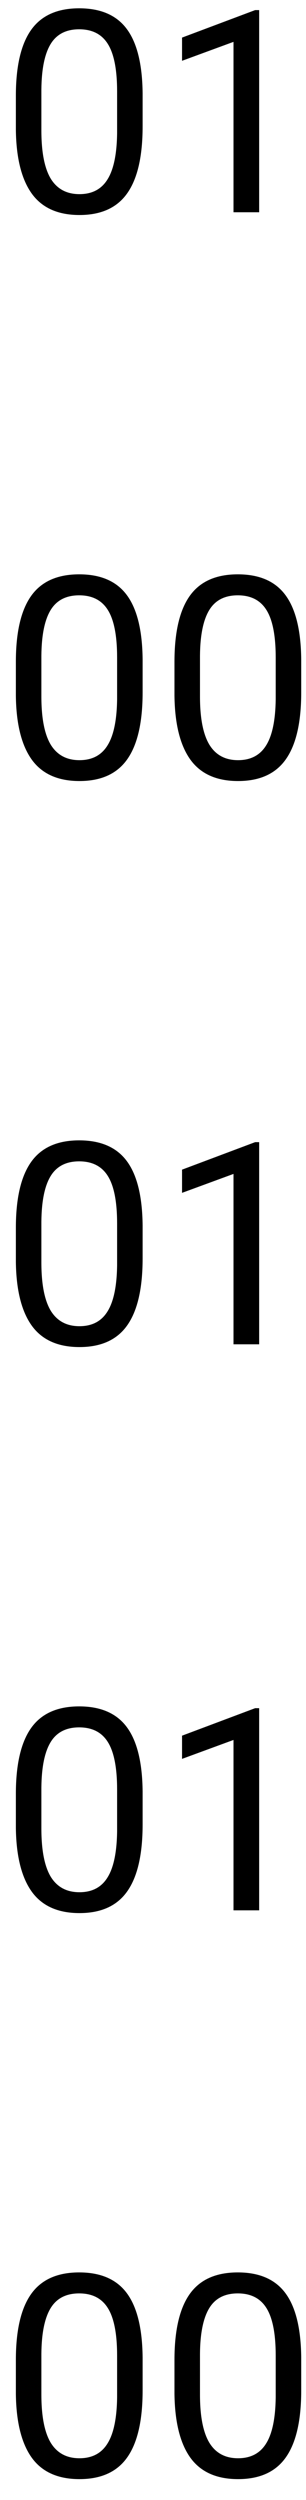 <svg width="13" height="106" viewBox="0 0 13 106" fill="none" xmlns="http://www.w3.org/2000/svg">
<path d="M6.059 5.361C6.059 6.631 5.842 7.574 5.408 8.191C4.975 8.809 4.297 9.117 3.375 9.117C2.465 9.117 1.791 8.816 1.354 8.215C0.916 7.609 0.689 6.707 0.674 5.508V4.061C0.674 2.807 0.891 1.875 1.324 1.266C1.758 0.656 2.438 0.352 3.363 0.352C4.281 0.352 4.957 0.646 5.391 1.236C5.824 1.822 6.047 2.729 6.059 3.955V5.361ZM4.975 3.879C4.975 2.961 4.846 2.293 4.588 1.875C4.33 1.453 3.922 1.242 3.363 1.242C2.809 1.242 2.404 1.451 2.15 1.869C1.896 2.287 1.766 2.93 1.758 3.797V5.531C1.758 6.453 1.891 7.135 2.156 7.576C2.426 8.014 2.832 8.232 3.375 8.232C3.91 8.232 4.307 8.025 4.564 7.611C4.826 7.197 4.963 6.545 4.975 5.654V3.879ZM11.01 9H9.92V1.775L7.734 2.578V1.594L10.84 0.428H11.01V9ZM6.059 29.361C6.059 30.631 5.842 31.574 5.408 32.191C4.975 32.809 4.297 33.117 3.375 33.117C2.465 33.117 1.791 32.816 1.354 32.215C0.916 31.609 0.689 30.707 0.674 29.508V28.061C0.674 26.807 0.891 25.875 1.324 25.266C1.758 24.656 2.438 24.352 3.363 24.352C4.281 24.352 4.957 24.646 5.391 25.236C5.824 25.822 6.047 26.729 6.059 27.955V29.361ZM4.975 27.879C4.975 26.961 4.846 26.293 4.588 25.875C4.33 25.453 3.922 25.242 3.363 25.242C2.809 25.242 2.404 25.451 2.15 25.869C1.896 26.287 1.766 26.93 1.758 27.797V29.531C1.758 30.453 1.891 31.135 2.156 31.576C2.426 32.014 2.832 32.232 3.375 32.232C3.91 32.232 4.307 32.025 4.564 31.611C4.826 31.197 4.963 30.545 4.975 29.654V27.879ZM12.797 29.361C12.797 30.631 12.58 31.574 12.146 32.191C11.713 32.809 11.035 33.117 10.113 33.117C9.203 33.117 8.529 32.816 8.092 32.215C7.654 31.609 7.428 30.707 7.412 29.508V28.061C7.412 26.807 7.629 25.875 8.062 25.266C8.496 24.656 9.176 24.352 10.102 24.352C11.02 24.352 11.695 24.646 12.129 25.236C12.562 25.822 12.785 26.729 12.797 27.955V29.361ZM11.713 27.879C11.713 26.961 11.584 26.293 11.326 25.875C11.068 25.453 10.66 25.242 10.102 25.242C9.547 25.242 9.143 25.451 8.889 25.869C8.635 26.287 8.504 26.93 8.496 27.797V29.531C8.496 30.453 8.629 31.135 8.895 31.576C9.164 32.014 9.57 32.232 10.113 32.232C10.648 32.232 11.045 32.025 11.303 31.611C11.565 31.197 11.701 30.545 11.713 29.654V27.879ZM6.059 53.361C6.059 54.631 5.842 55.574 5.408 56.191C4.975 56.809 4.297 57.117 3.375 57.117C2.465 57.117 1.791 56.816 1.354 56.215C0.916 55.609 0.689 54.707 0.674 53.508V52.06C0.674 50.807 0.891 49.875 1.324 49.266C1.758 48.656 2.438 48.352 3.363 48.352C4.281 48.352 4.957 48.647 5.391 49.236C5.824 49.822 6.047 50.728 6.059 51.955V53.361ZM4.975 51.879C4.975 50.961 4.846 50.293 4.588 49.875C4.33 49.453 3.922 49.242 3.363 49.242C2.809 49.242 2.404 49.451 2.15 49.869C1.896 50.287 1.766 50.93 1.758 51.797V53.531C1.758 54.453 1.891 55.135 2.156 55.576C2.426 56.014 2.832 56.232 3.375 56.232C3.91 56.232 4.307 56.025 4.564 55.611C4.826 55.197 4.963 54.545 4.975 53.654V51.879ZM11.01 57H9.92V49.775L7.734 50.578V49.594L10.84 48.428H11.01V57ZM6.059 77.361C6.059 78.631 5.842 79.574 5.408 80.191C4.975 80.809 4.297 81.117 3.375 81.117C2.465 81.117 1.791 80.816 1.354 80.215C0.916 79.609 0.689 78.707 0.674 77.508V76.061C0.674 74.807 0.891 73.875 1.324 73.266C1.758 72.656 2.438 72.352 3.363 72.352C4.281 72.352 4.957 72.647 5.391 73.236C5.824 73.822 6.047 74.728 6.059 75.955V77.361ZM4.975 75.879C4.975 74.961 4.846 74.293 4.588 73.875C4.33 73.453 3.922 73.242 3.363 73.242C2.809 73.242 2.404 73.451 2.15 73.869C1.896 74.287 1.766 74.93 1.758 75.797V77.531C1.758 78.453 1.891 79.135 2.156 79.576C2.426 80.014 2.832 80.232 3.375 80.232C3.91 80.232 4.307 80.025 4.564 79.611C4.826 79.197 4.963 78.545 4.975 77.654V75.879ZM11.01 81H9.92V73.775L7.734 74.578V73.594L10.84 72.428H11.01V81ZM6.059 101.361C6.059 102.631 5.842 103.574 5.408 104.191C4.975 104.809 4.297 105.117 3.375 105.117C2.465 105.117 1.791 104.816 1.354 104.215C0.916 103.609 0.689 102.707 0.674 101.508V100.061C0.674 98.807 0.891 97.875 1.324 97.266C1.758 96.656 2.438 96.352 3.363 96.352C4.281 96.352 4.957 96.647 5.391 97.236C5.824 97.822 6.047 98.728 6.059 99.955V101.361ZM4.975 99.879C4.975 98.961 4.846 98.293 4.588 97.875C4.33 97.453 3.922 97.242 3.363 97.242C2.809 97.242 2.404 97.451 2.15 97.869C1.896 98.287 1.766 98.93 1.758 99.797V101.531C1.758 102.453 1.891 103.135 2.156 103.576C2.426 104.014 2.832 104.232 3.375 104.232C3.91 104.232 4.307 104.025 4.564 103.611C4.826 103.197 4.963 102.545 4.975 101.654V99.879ZM12.797 101.361C12.797 102.631 12.58 103.574 12.146 104.191C11.713 104.809 11.035 105.117 10.113 105.117C9.203 105.117 8.529 104.816 8.092 104.215C7.654 103.609 7.428 102.707 7.412 101.508V100.061C7.412 98.807 7.629 97.875 8.062 97.266C8.496 96.656 9.176 96.352 10.102 96.352C11.02 96.352 11.695 96.647 12.129 97.236C12.562 97.822 12.785 98.728 12.797 99.955V101.361ZM11.713 99.879C11.713 98.961 11.584 98.293 11.326 97.875C11.068 97.453 10.66 97.242 10.102 97.242C9.547 97.242 9.143 97.451 8.889 97.869C8.635 98.287 8.504 98.93 8.496 99.797V101.531C8.496 102.453 8.629 103.135 8.895 103.576C9.164 104.014 9.57 104.232 10.113 104.232C10.648 104.232 11.045 104.025 11.303 103.611C11.565 103.197 11.701 102.545 11.713 101.654V99.879Z" fill="black"/>
</svg>
